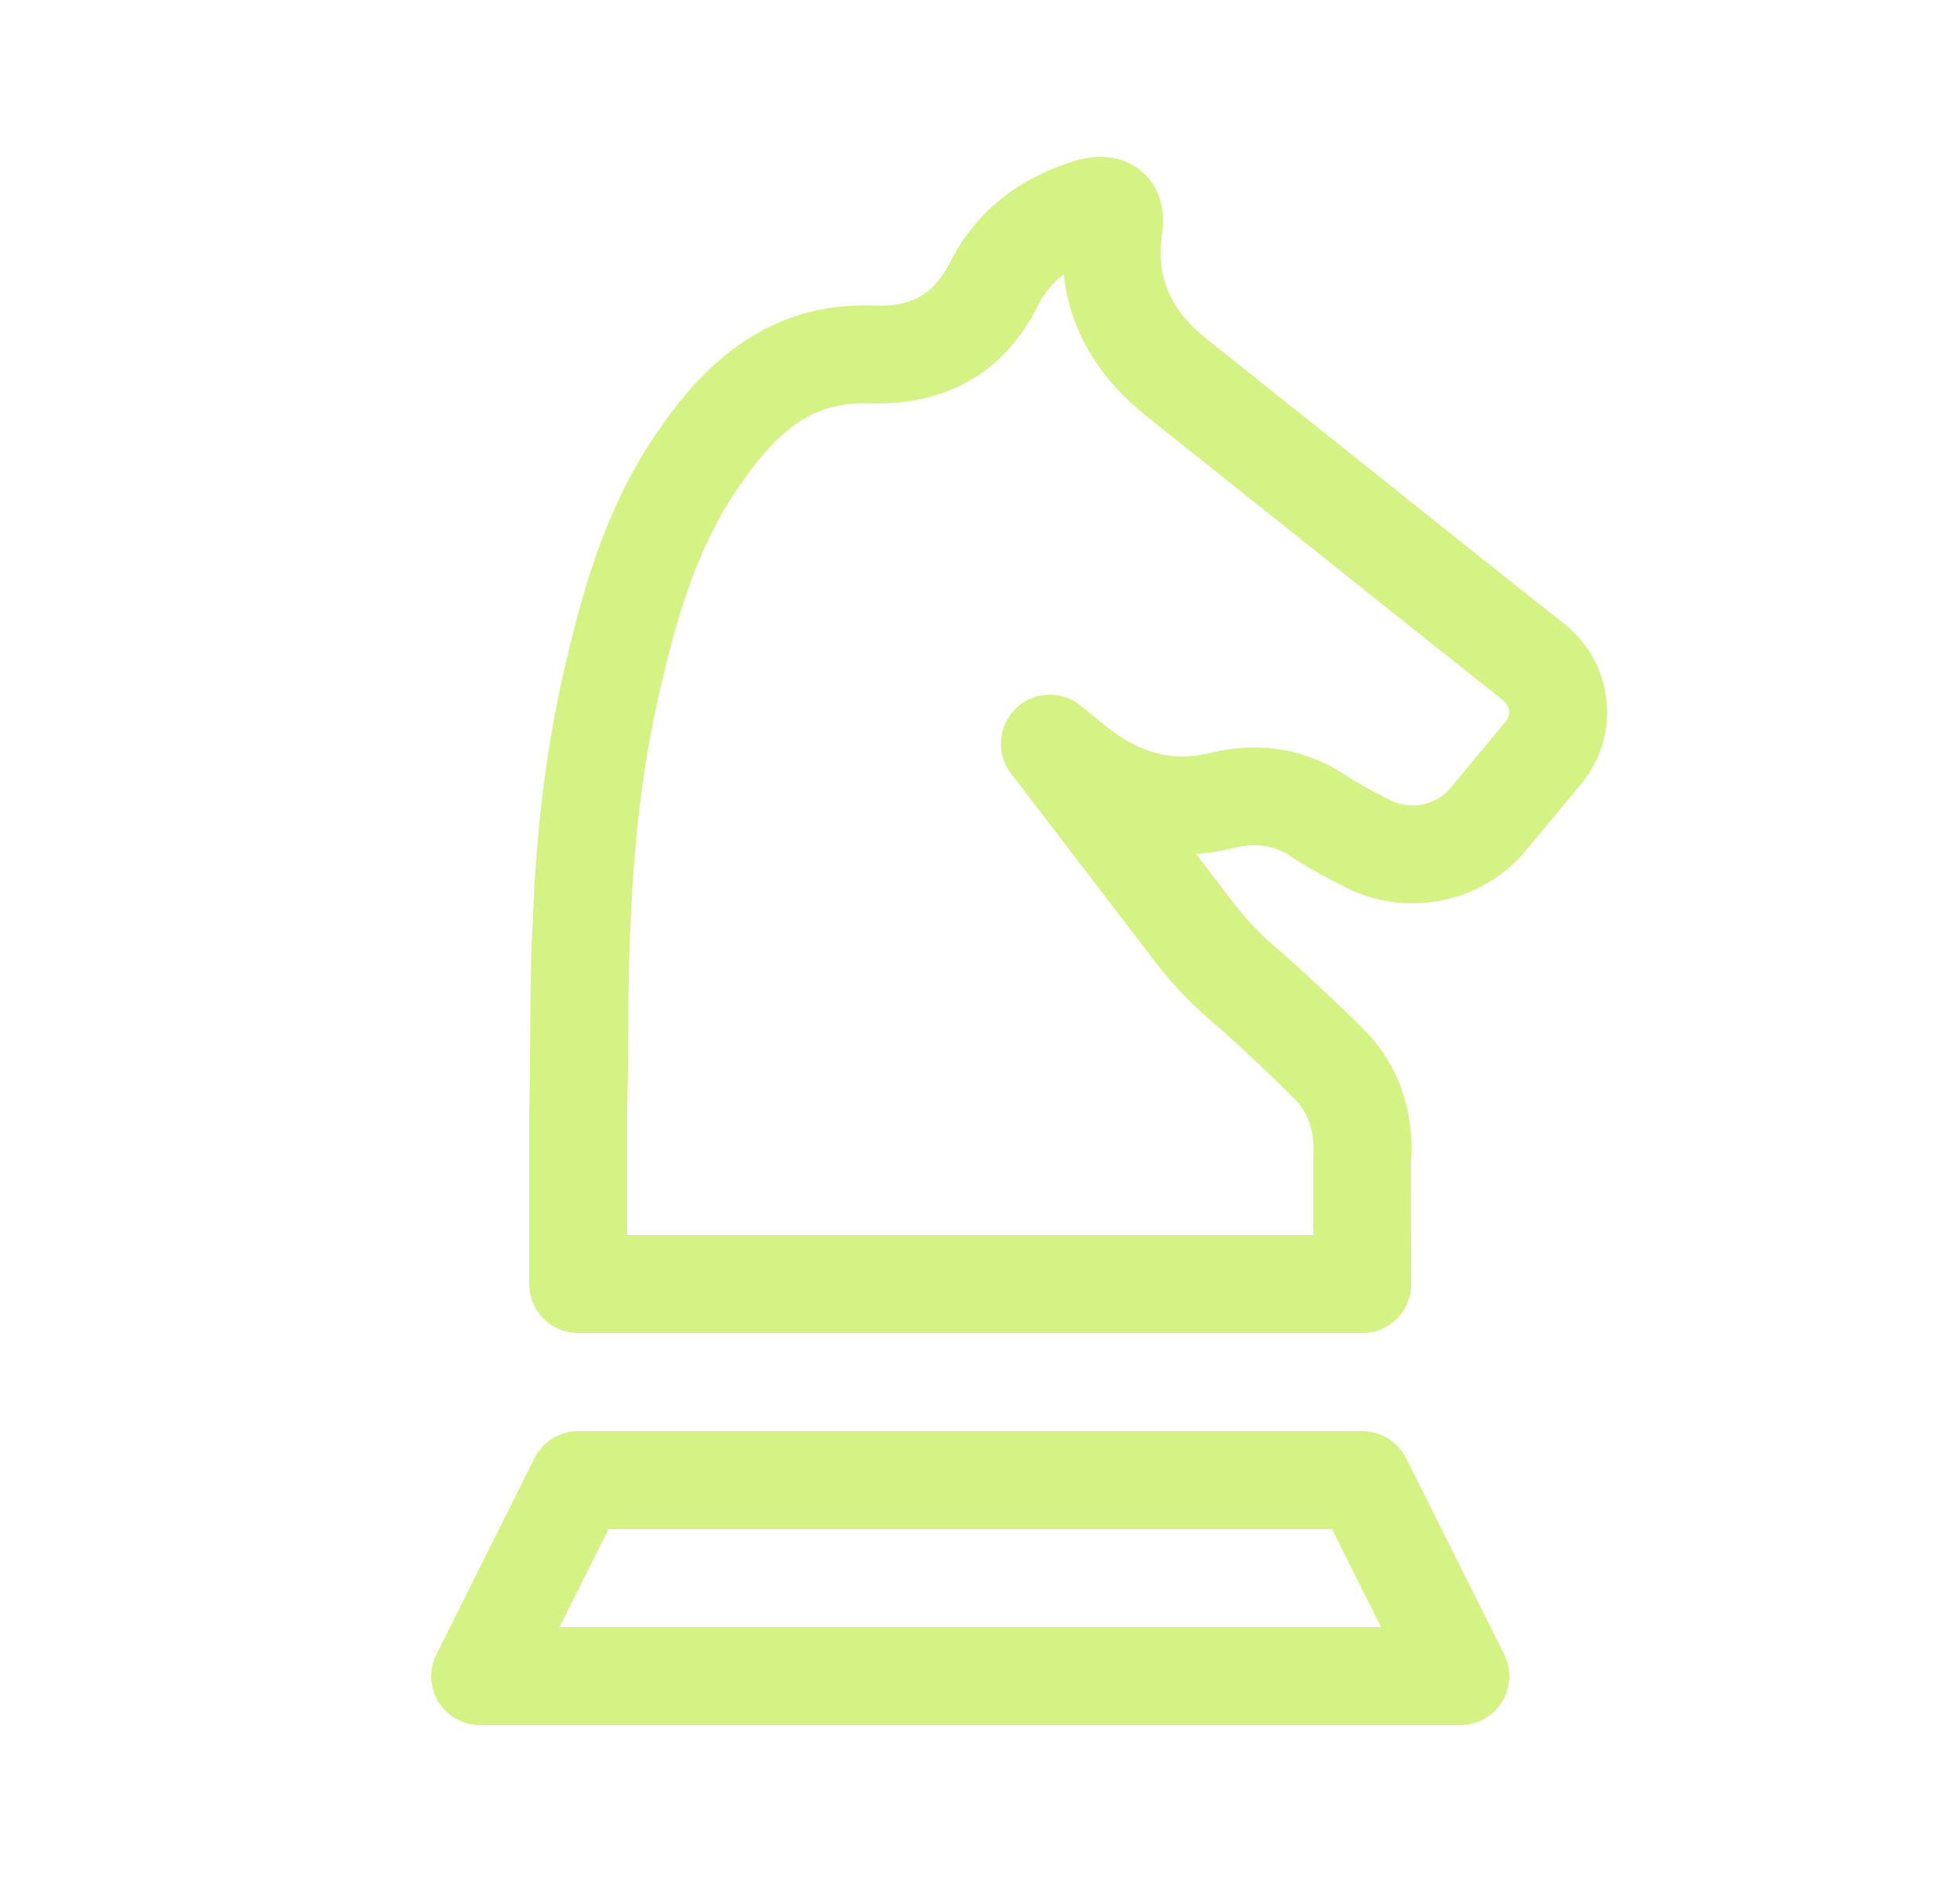 <svg width="25" height="24" viewBox="0 0 25 24" fill="none" xmlns="http://www.w3.org/2000/svg">
<path d="M20.492 8.936C20.452 8.547 20.26 8.199 19.951 7.954C19.102 7.283 18.261 6.612 17.421 5.94L15.429 4.353C14.919 3.957 14.733 3.527 14.829 2.926C14.874 2.51 14.674 2.278 14.552 2.176C14.424 2.073 14.147 1.918 13.705 2.053C12.987 2.274 12.444 2.709 12.13 3.322C11.922 3.745 11.639 3.914 11.156 3.897C9.724 3.837 8.906 4.758 8.423 5.455C7.758 6.394 7.451 7.448 7.219 8.444C6.983 9.434 6.844 10.502 6.798 11.696C6.769 12.192 6.766 12.681 6.763 13.17C6.761 13.483 6.759 13.797 6.75 14.227V16.375C6.75 16.72 7.03 17 7.375 17H17.376C17.721 17 18.001 16.72 18.001 16.375L17.997 14.829C18.008 14.727 18.095 13.825 17.398 13.131C16.884 12.617 16.338 12.136 16.338 12.136C16.333 12.132 16.328 12.127 16.323 12.123C16.103 11.941 15.904 11.736 15.732 11.511L15.257 10.891C15.421 10.88 15.586 10.852 15.751 10.809C16.014 10.748 16.248 10.783 16.436 10.902C16.656 11.051 16.899 11.18 17.144 11.307C17.928 11.716 18.907 11.521 19.467 10.842L20.162 10.004C20.415 9.703 20.532 9.323 20.492 8.936ZM19.204 9.202L18.503 10.047C18.314 10.273 17.985 10.336 17.722 10.199C17.519 10.094 17.317 9.989 17.122 9.859C16.636 9.547 16.062 9.454 15.45 9.597C14.98 9.721 14.568 9.618 14.129 9.279L13.788 9.001C13.544 8.799 13.185 8.813 12.957 9.034C12.729 9.256 12.703 9.612 12.895 9.864L14.739 12.271C14.967 12.567 15.229 12.84 15.519 13.08C15.582 13.135 16.062 13.561 16.514 14.015C16.786 14.286 16.756 14.672 16.751 14.754V15.75H8V14.151C8.009 13.825 8.011 13.501 8.013 13.177C8.015 12.708 8.018 12.242 8.045 11.756C8.089 10.633 8.216 9.644 8.435 8.732C8.639 7.857 8.903 6.942 9.448 6.172C9.979 5.403 10.443 5.115 11.107 5.145C12.087 5.168 12.825 4.739 13.247 3.883C13.324 3.73 13.43 3.604 13.568 3.499C13.644 4.208 14.014 4.834 14.658 5.335L16.641 6.915C17.483 7.588 18.326 8.261 19.174 8.933C19.228 8.976 19.244 9.027 19.248 9.063C19.252 9.098 19.247 9.151 19.204 9.202Z" fill="#D5F284"/>
<path d="M19.185 21.096L17.935 18.596C17.829 18.384 17.612 18.25 17.376 18.25H7.375C7.139 18.25 6.923 18.384 6.817 18.595L5.567 21.095C5.469 21.289 5.479 21.519 5.594 21.704C5.708 21.888 5.909 22 6.125 22H18.626C18.842 22 19.044 21.888 19.157 21.704C19.271 21.52 19.282 21.289 19.185 21.096ZM7.137 20.75L7.762 19.5H16.99L17.615 20.75H7.137Z" fill="#D5F284"/>
</svg>
